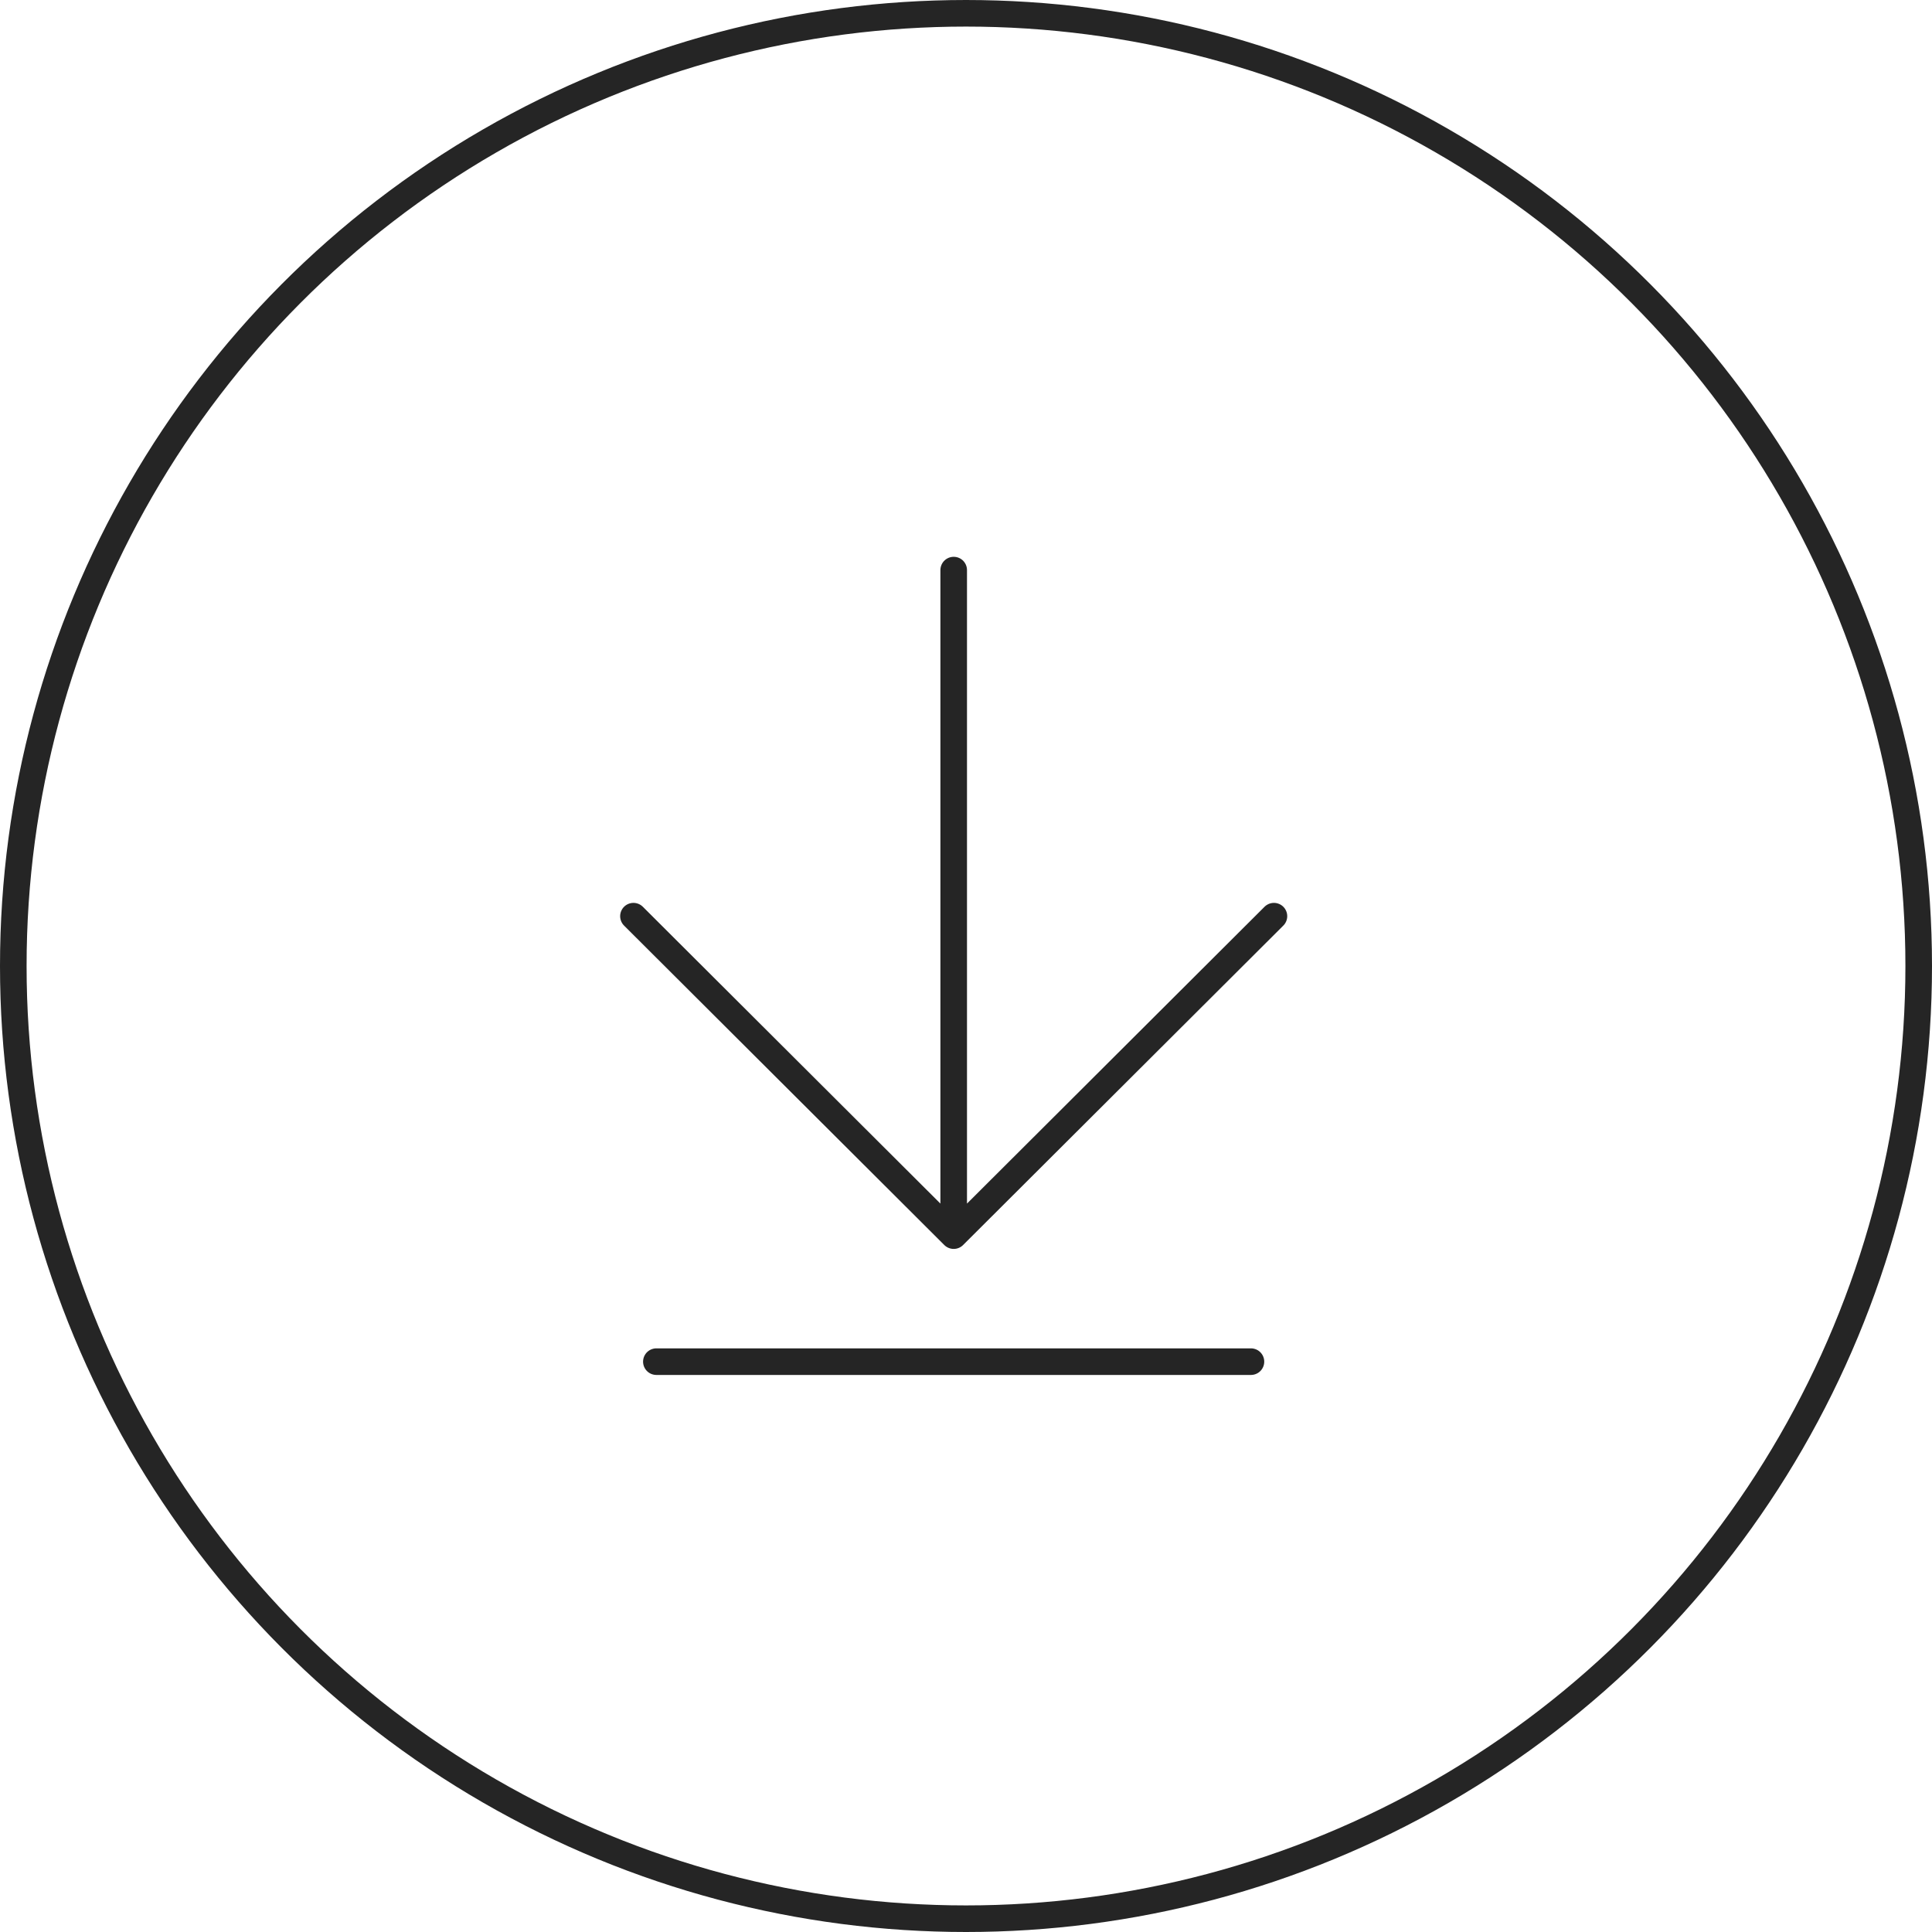 <?xml version="1.0" encoding="UTF-8"?> <svg xmlns="http://www.w3.org/2000/svg" width="109" height="109" viewBox="0 0 109 109" fill="none"><path d="M53.806 32.164V69.712M53.806 69.712L35.738 51.689M53.806 69.712L71.873 51.689" stroke="#252525" stroke-width="1.5" stroke-linecap="round" stroke-linejoin="round"></path><line x1="37.031" y1="76.822" x2="70.576" y2="76.822" stroke="#252525" stroke-width="1.5" stroke-linecap="round"></line><circle cx="54.5" cy="54.5" r="53.75" stroke="#252525" stroke-width="1.5"></circle></svg> 